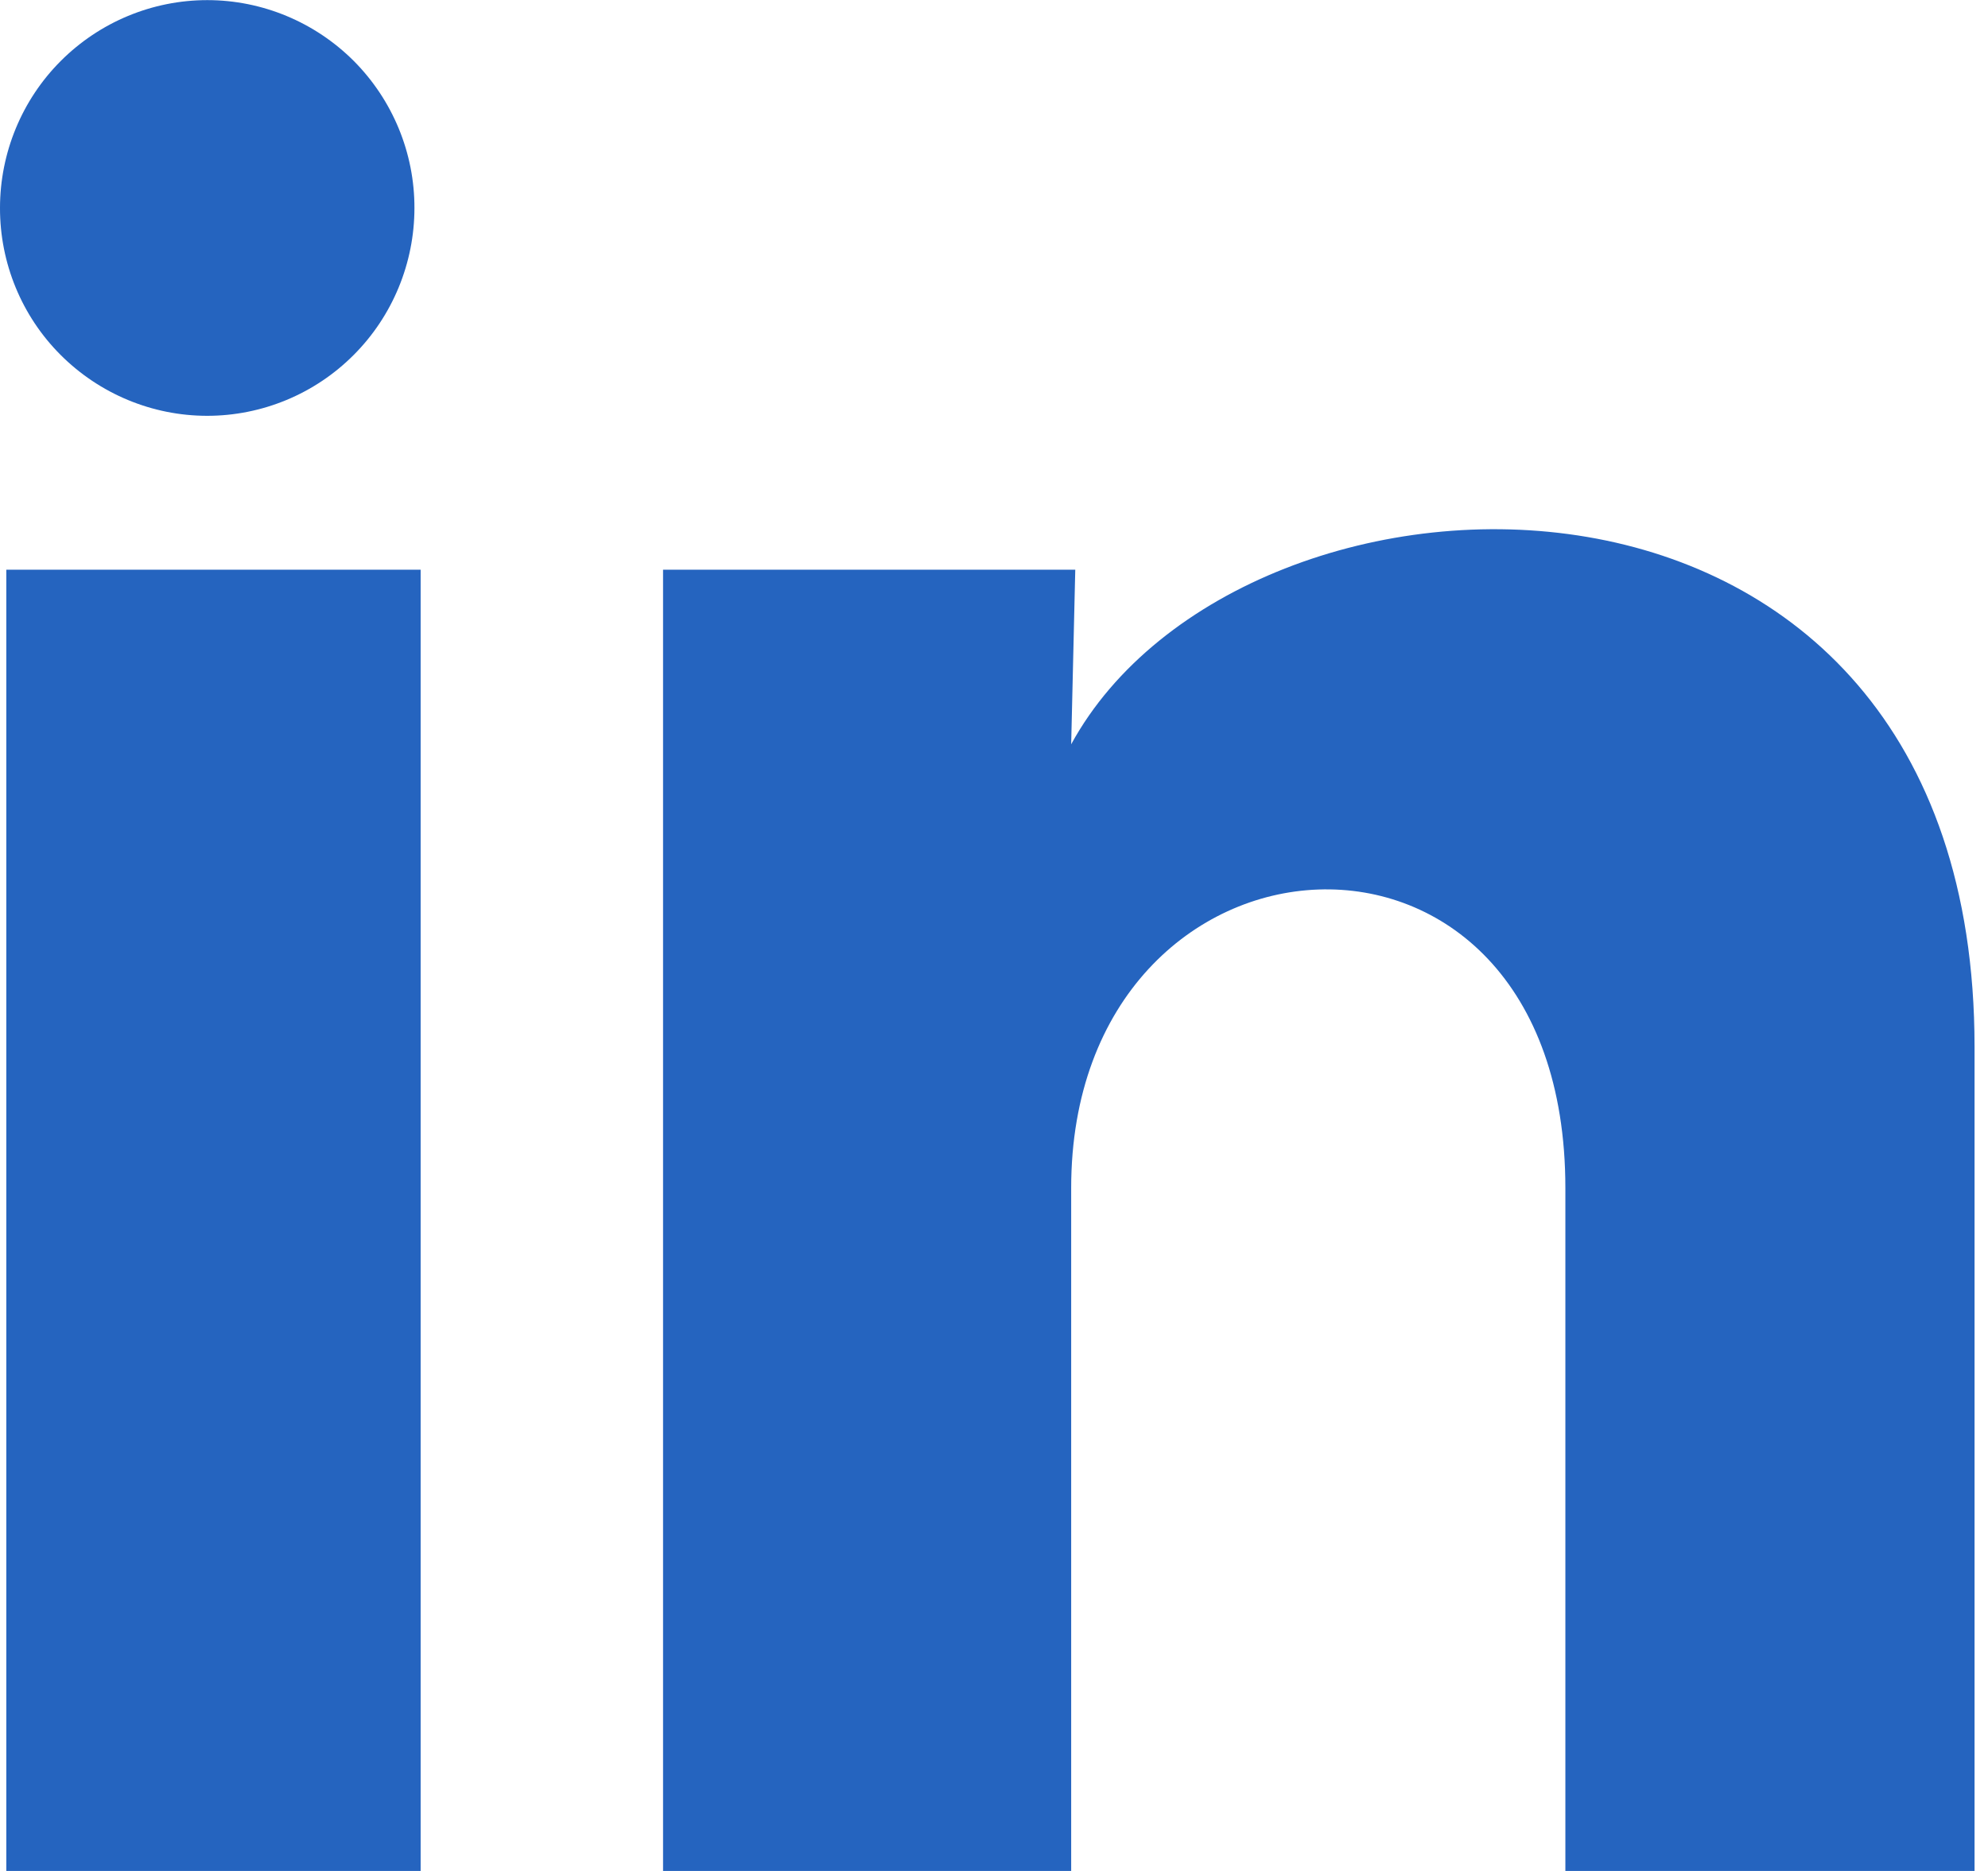 <?xml version="1.0" encoding="UTF-8"?> <svg xmlns="http://www.w3.org/2000/svg" fill="none" viewBox="0 0 17 16"><path d="m3.544 1.779c-2.4e-4 0.471-0.187 0.924-0.52 1.257-0.332 0.333-0.783 0.52-1.253 0.52-0.47-2.4e-4 -0.92-0.188-1.253-0.521s-0.519-0.786-0.518-1.257c2.3495e-4 -0.471 0.187-0.924 0.52-1.257s0.783-0.52 1.253-0.52c0.47 2.3573e-4 0.92 0.188 1.253 0.521 0.332 0.334 0.519 0.786 0.518 1.257zm0.053 3.093h-3.543v11.128h3.543v-11.128zm5.599 0h-3.526v11.128h3.49v-5.84c0-3.253 4.226-3.555 4.226 0v5.84h3.499v-7.048c0-5.484-6.254-5.28-7.725-2.587l0.035-1.493z" fill="#2564BF"></path></svg> 
